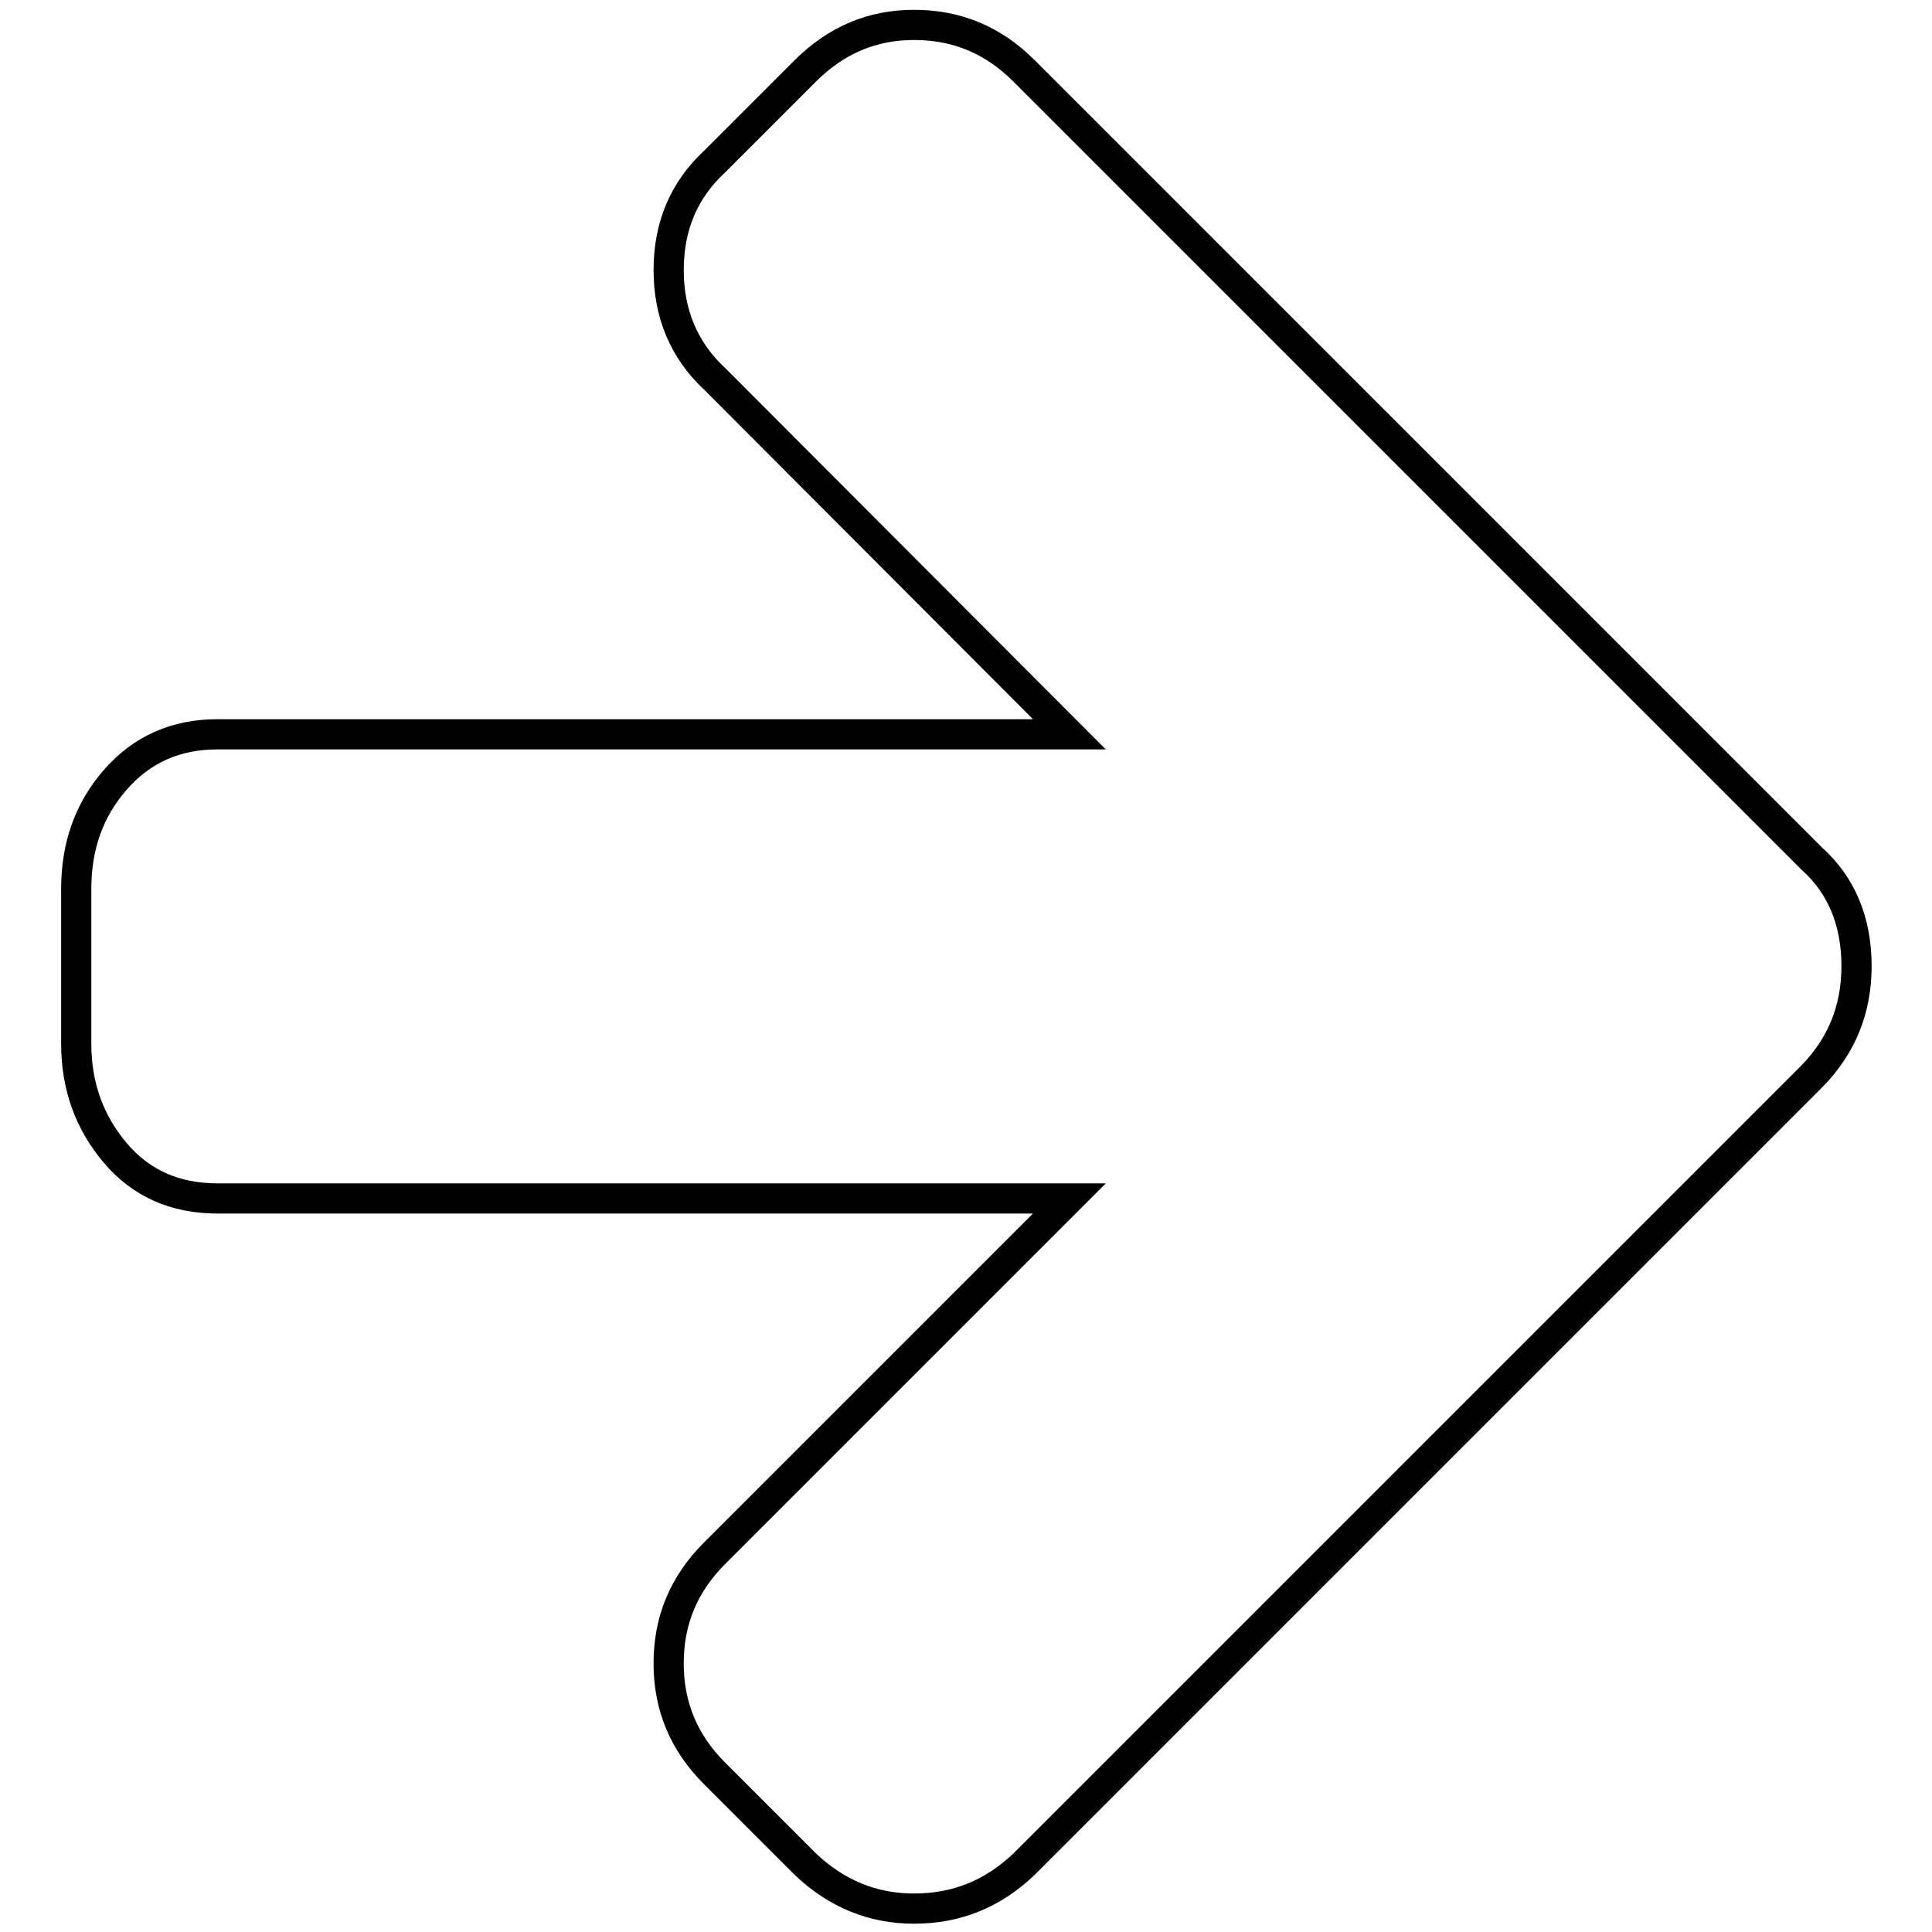 <?xml version="1.0" encoding="utf-8"?>
<!-- Svg Vector Icons : http://www.onlinewebfonts.com/icon -->
<!DOCTYPE svg PUBLIC "-//W3C//DTD SVG 1.1//EN" "http://www.w3.org/Graphics/SVG/1.1/DTD/svg11.dtd">
<svg version="1.1" xmlns="http://www.w3.org/2000/svg" xmlns:xlink="http://www.w3.org/1999/xlink" x="0px" y="0px" viewBox="0 0 256 256" enable-background="new 0 0 256 256" xml:space="preserve">
<g> <path stroke-width="4" fill-opacity="0" stroke="#000000"  d="M246,128c0,5.8-2,10.6-5.9,14.6L135.7,247c-4.2,4-9,5.9-14.6,5.9c-5.5,0-10.3-2-14.4-5.9l-12-12 c-4.1-4.1-6.1-8.9-6.1-14.6c0-5.7,2-10.5,6.1-14.6l47-47H28.8c-5.6,0-10.1-2-13.5-6s-5.2-8.8-5.2-14.5v-20.5 c0-5.7,1.7-10.5,5.2-14.5c3.5-4,8-6,13.5-6h112.9l-47-47.1c-4.1-3.8-6.1-8.7-6.1-14.4c0-5.8,2-10.6,6.1-14.4l12-12 c4.1-4.1,8.9-6.1,14.4-6.1c5.7,0,10.5,2,14.6,6.1l104.4,104.4C244,117.3,246,122.1,246,128z"/></g>
</svg>